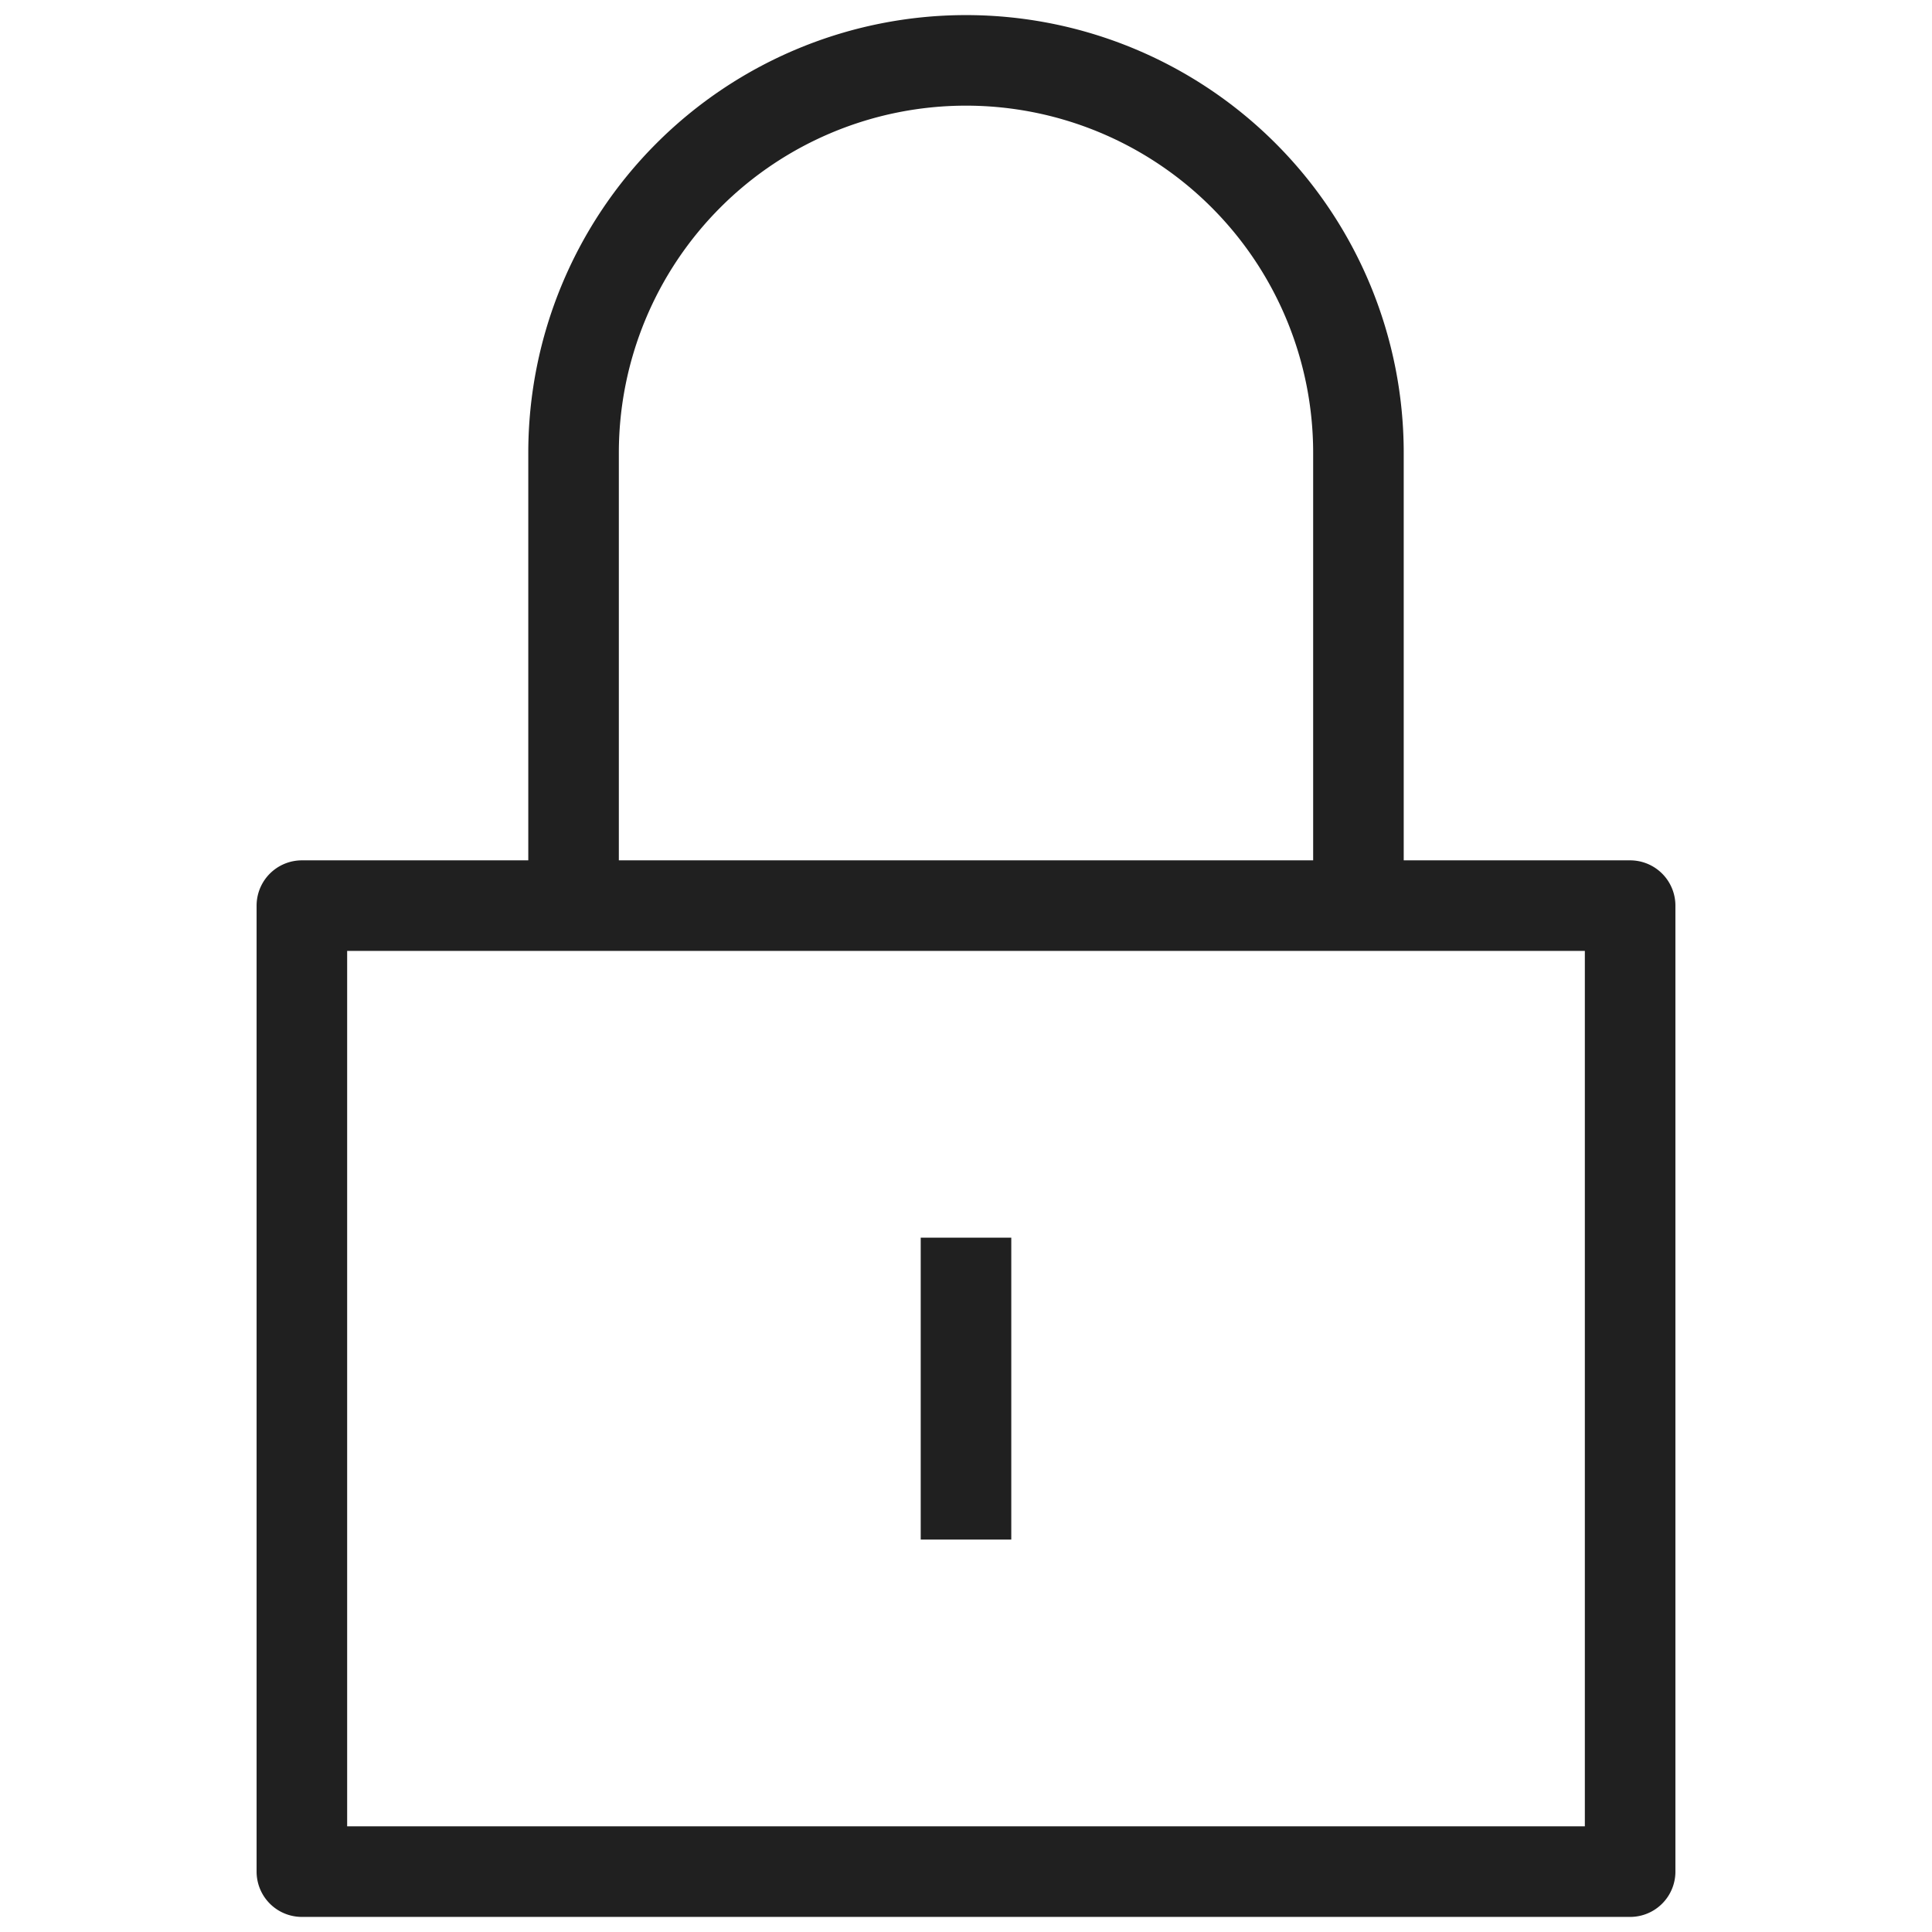 <svg xmlns="http://www.w3.org/2000/svg" viewBox="0 0 64 64" width="24" height="24" fill="none" stroke="#202020" stroke-miterlimit="10" stroke-width="3" stroke-linejoin="round"><path d="M19 30V15a13 13 0 1 1 26 0v15m-35 0h44v32H10zm22 11v10"/></svg>
  